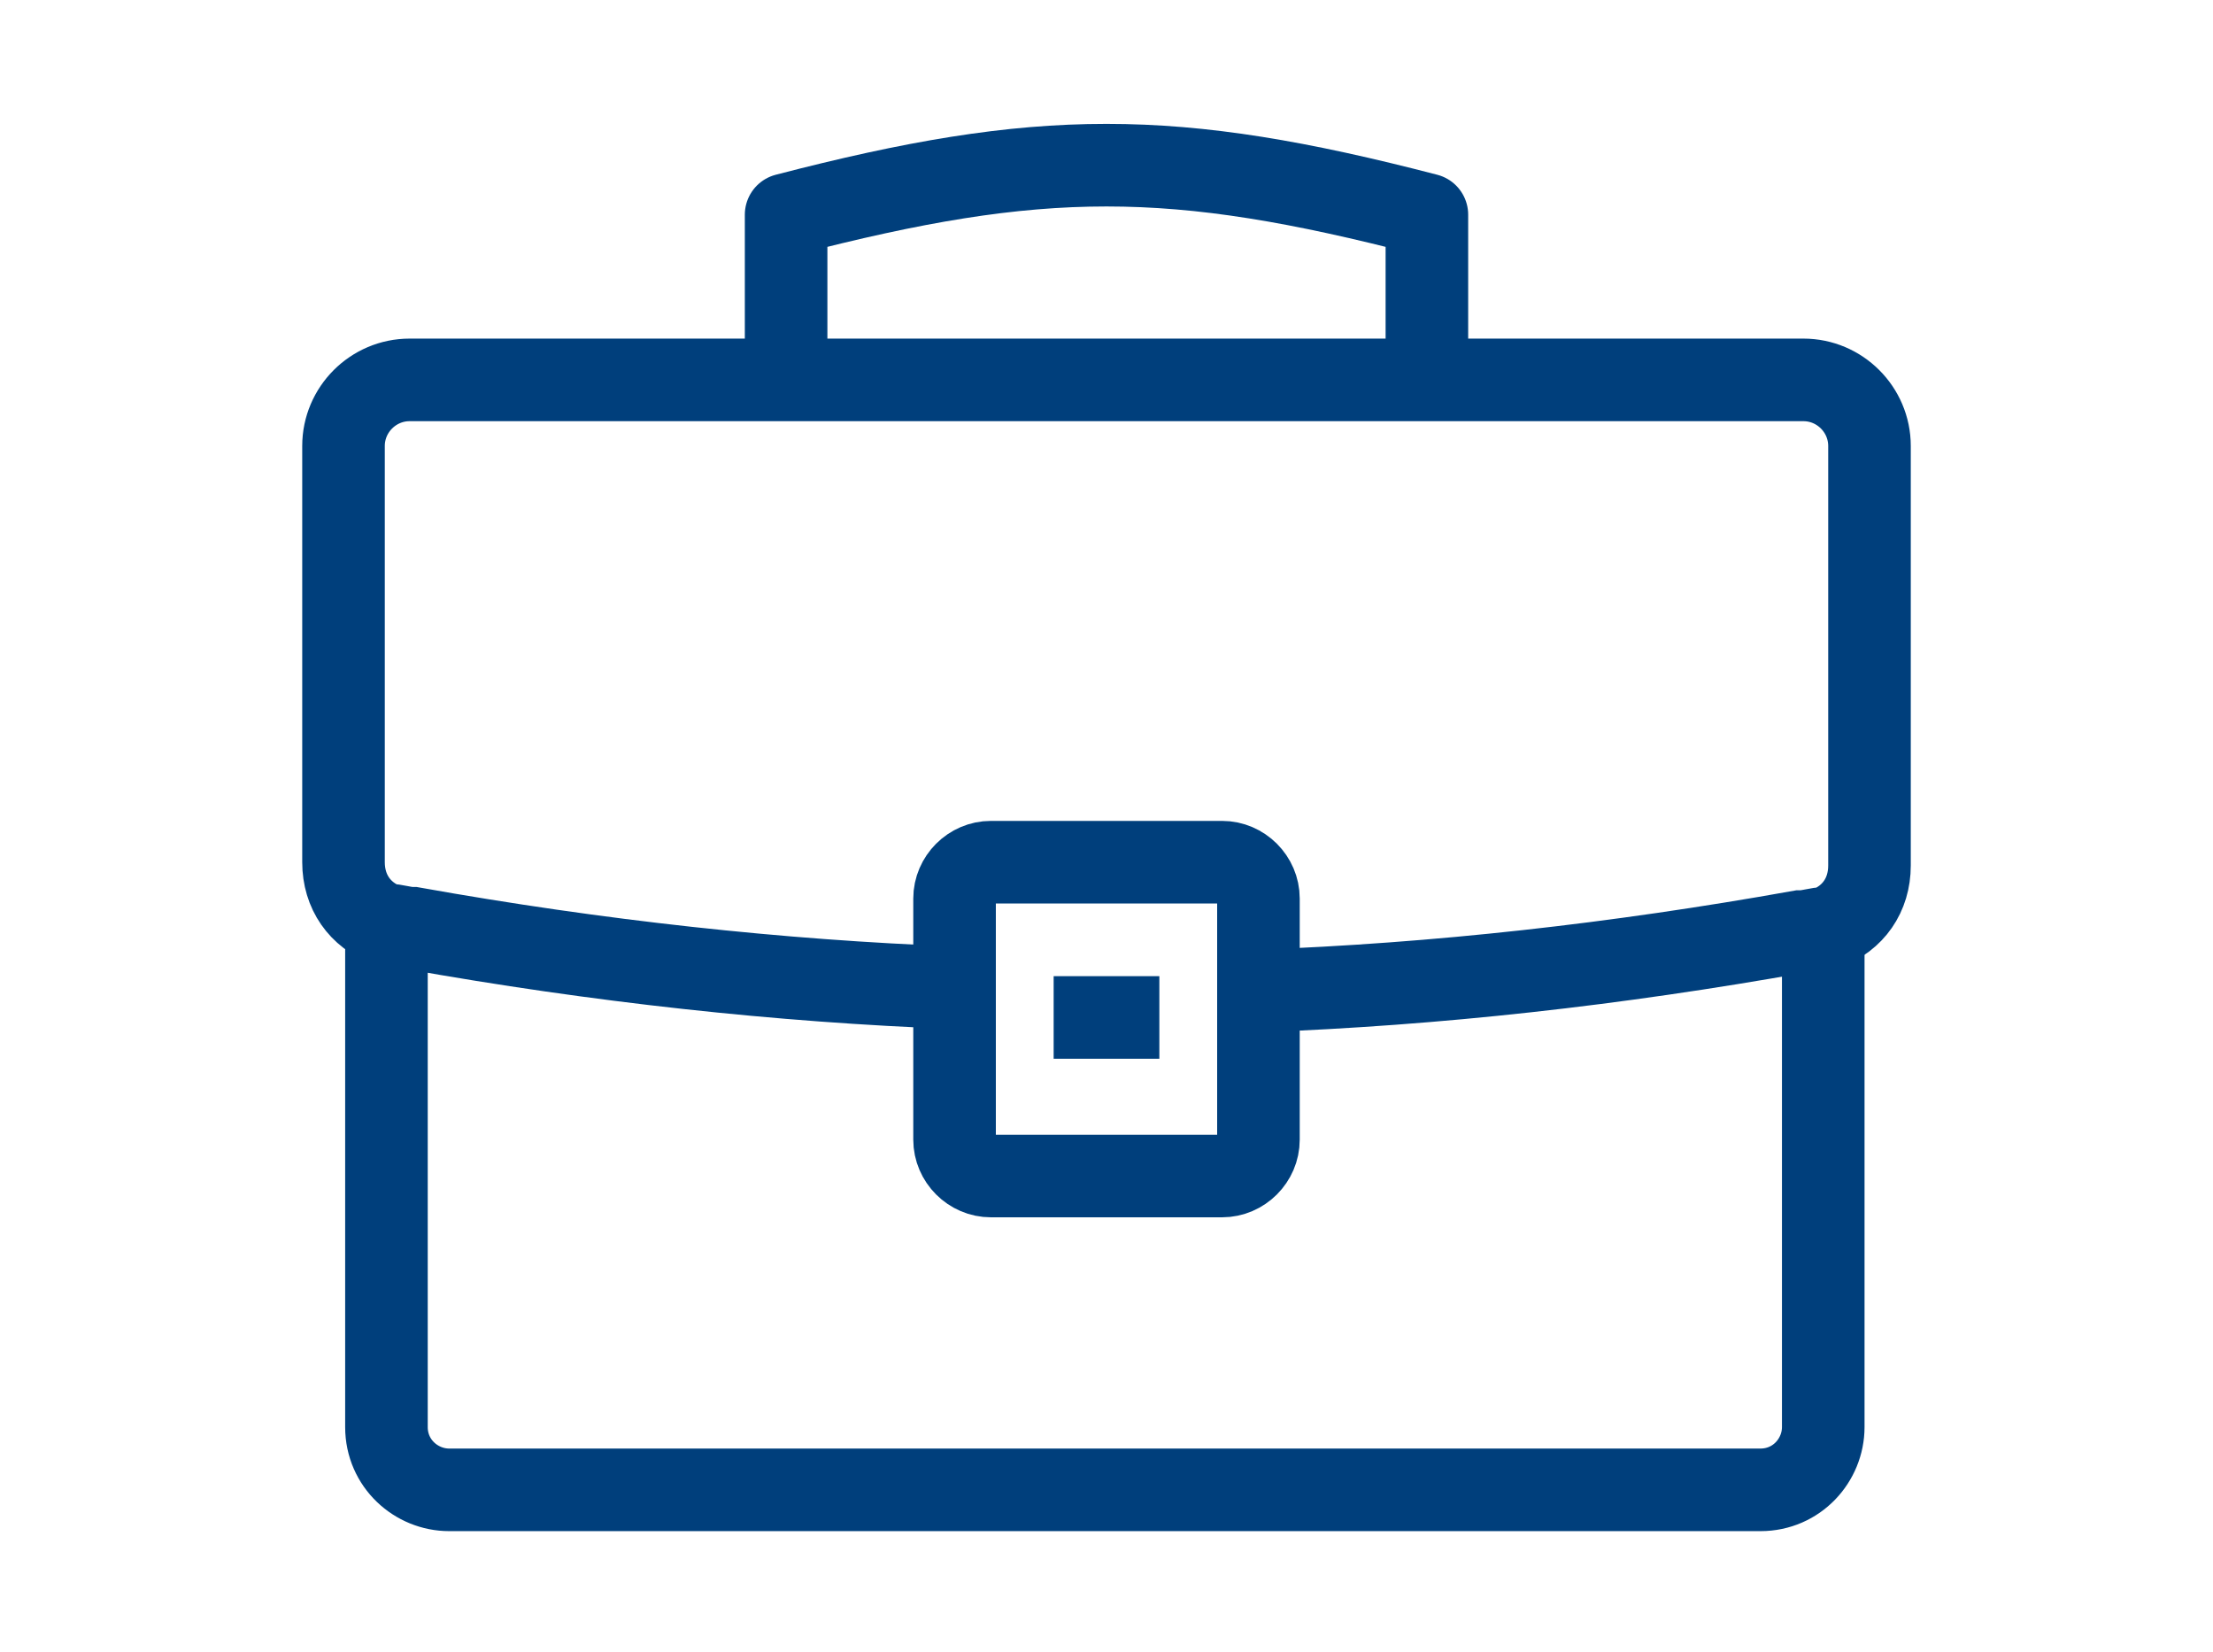 <svg width="67" height="50" viewBox="0 0 67 50" fill="none" xmlns="http://www.w3.org/2000/svg">
<path d="M23.8 11.4V6.5C31.5 4.5 35.5 4.5 43.2 6.5V11.4" stroke="#003F7C" stroke-width="2.5" stroke-linejoin="round"/>
<path d="M55.2 28.1V43.2C55.2 44.2 54.4 45.1 53.3 45.1H13.6C12.6 45.1 11.7 44.3 11.7 43.2V28.1" stroke="#003F7C" stroke-width="2.5"/>
<path d="M38.1 34.5C38.1 35.1 37.6 35.6 37 35.6H30C29.4 35.6 28.9 35.1 28.9 34.5V27.2C28.9 26.6 29.4 26.1 30 26.1H37C37.6 26.1 38.1 26.6 38.1 27.2V34.5Z" stroke="#003F7C" stroke-width="2.5"/>
<path d="M38.1 30C43.5 29.8 48.9 29.2 54.5 28.2C54.8 28.2 55 28.1 55.3 28.1C56.1 27.8 56.6 27.1 56.6 26.2V13.5C56.6 12.4 55.7 11.5 54.6 11.5H12.4C11.3 11.5 10.4 12.4 10.4 13.5V26.1C10.4 27 10.9 27.7 11.7 28C12 28 12.2 28.1 12.5 28.1C18.1 29.1 23.6 29.7 28.9 29.9" stroke="#003F7C" stroke-width="2.5"/>
<path d="M31.9 30.8H35.1" stroke="#003F7C" stroke-width="2.5"/>
</svg>
